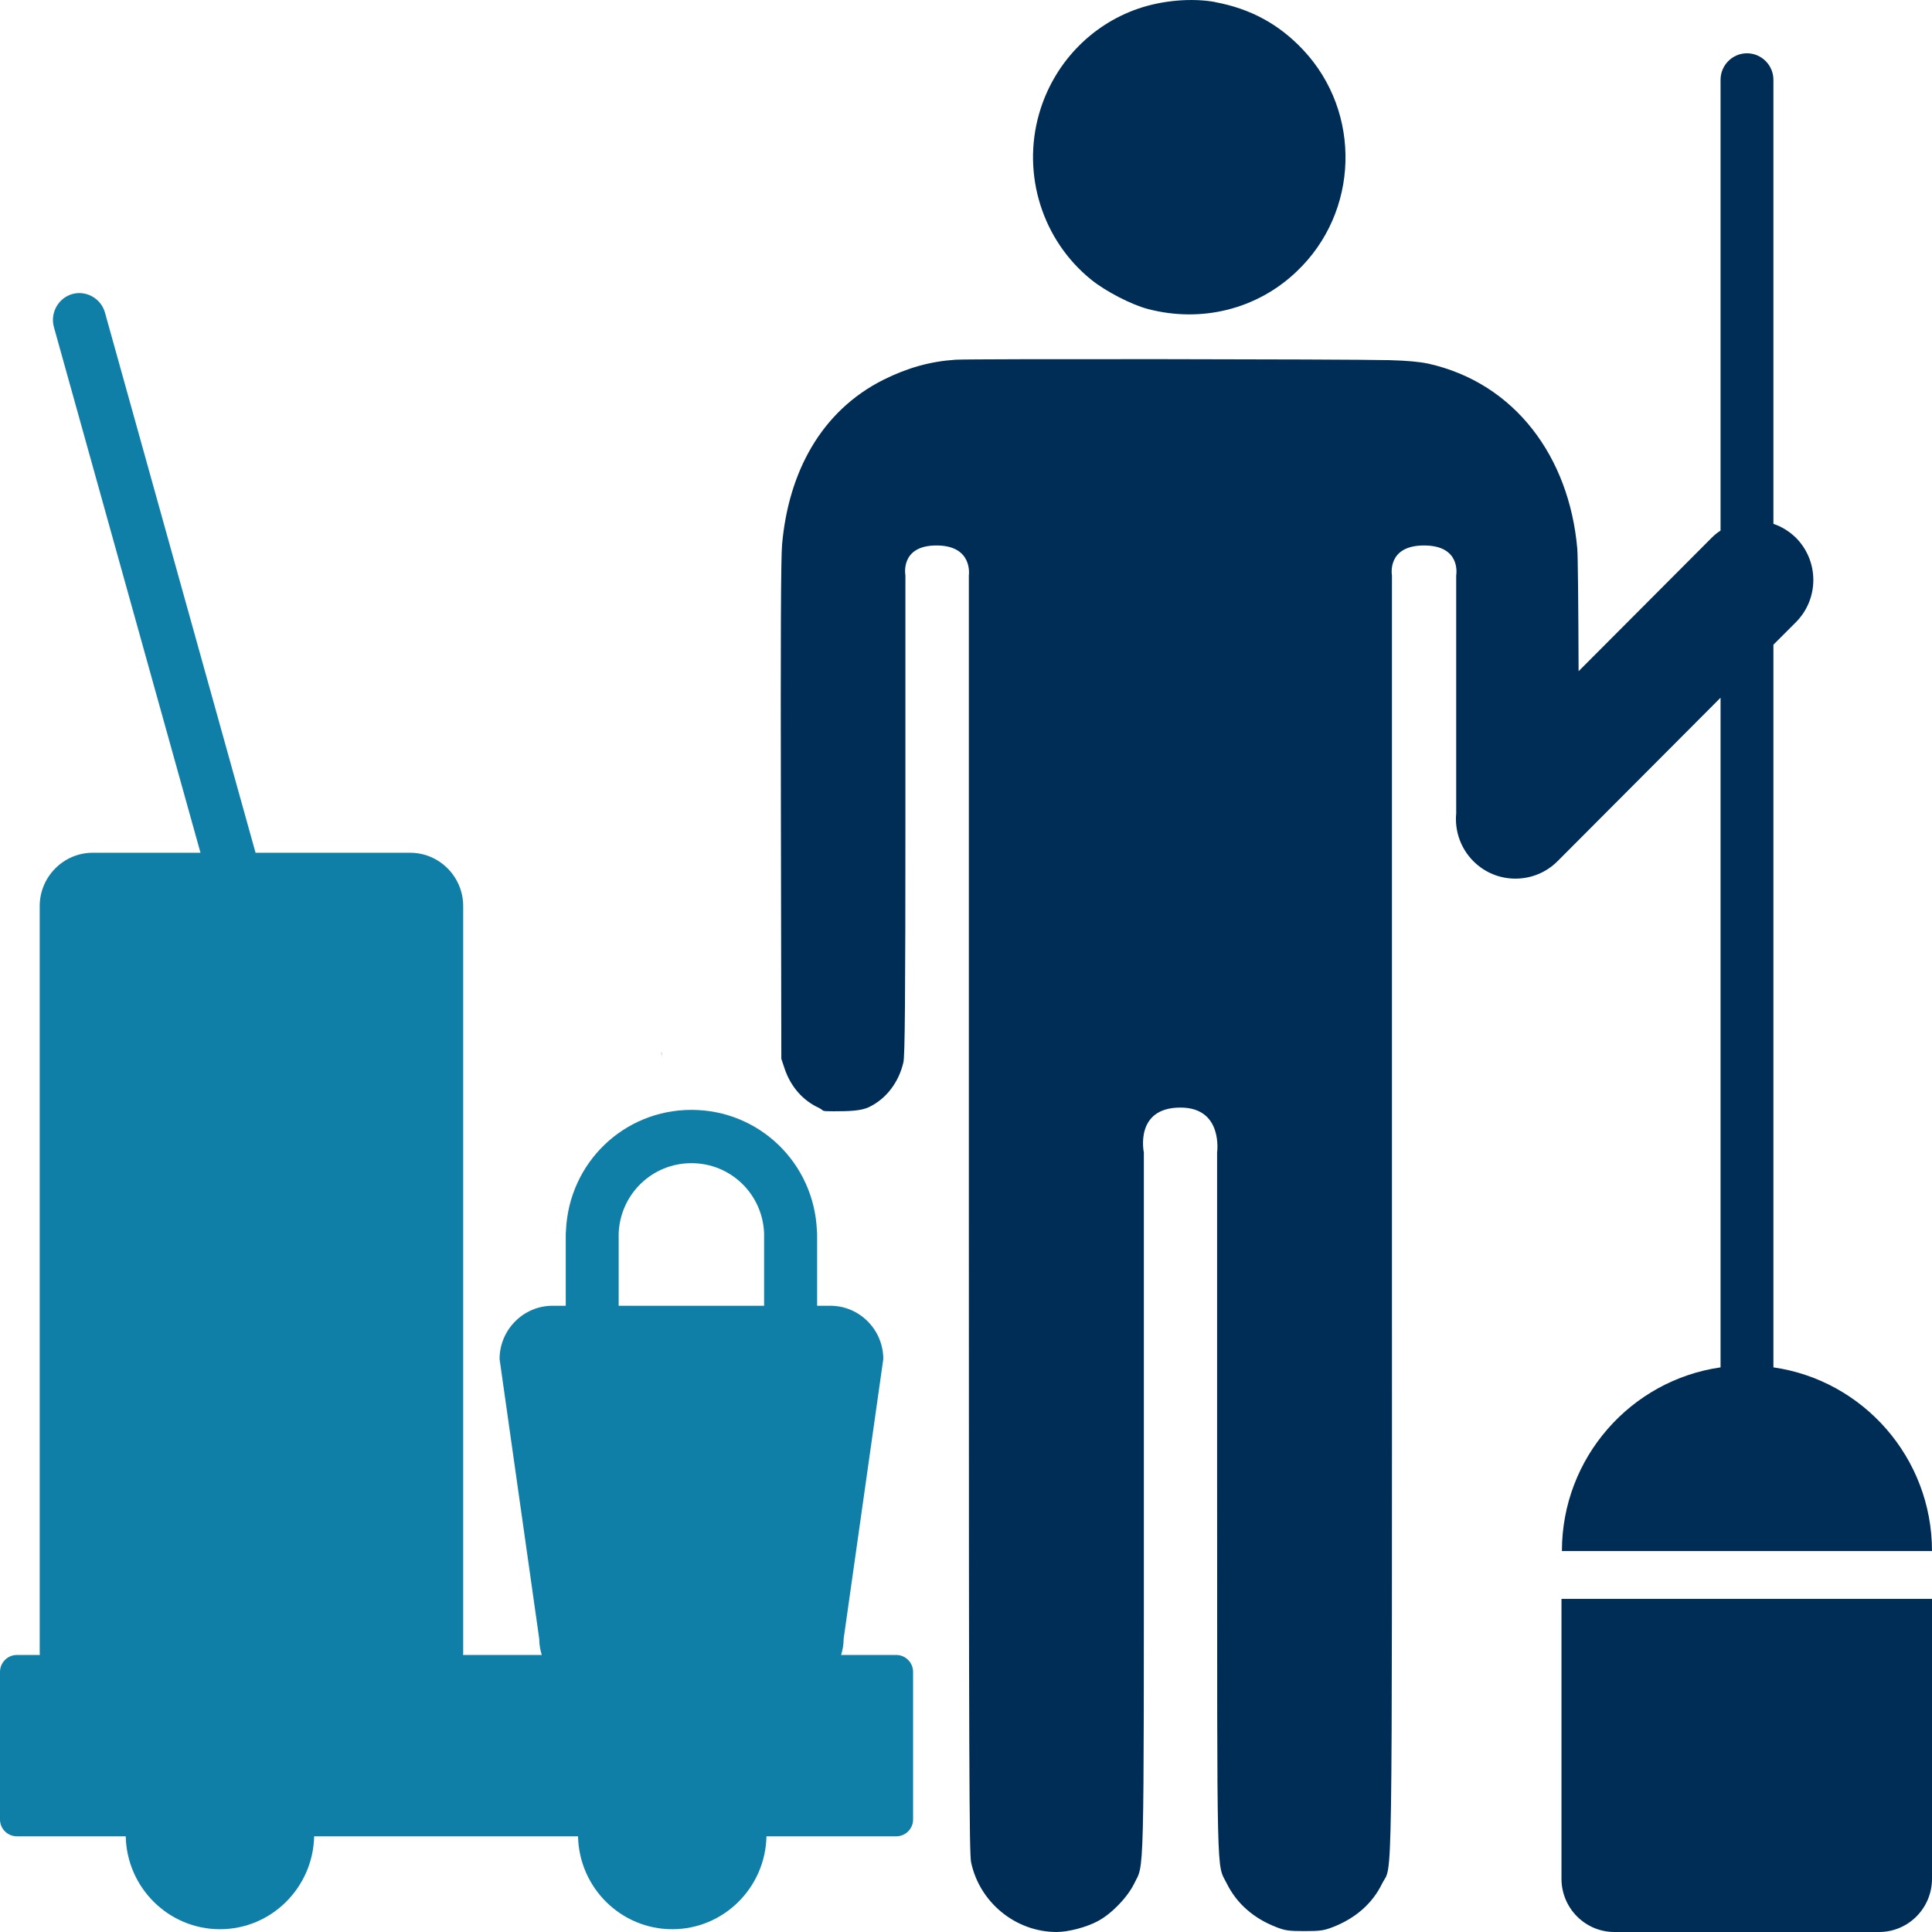 <svg width="36" height="36" viewBox="0 0 36 36" fill="none" xmlns="http://www.w3.org/2000/svg">
<g clip-path="url(#clip0_347_5774)">
<path d="M6.165 19.614H6.17C6.165 19.654 6.165 19.696 6.165 19.738V19.614Z" fill="#002D56"/>
<path d="M12.329 19.614V19.738C12.329 19.696 12.329 19.654 12.324 19.614H12.329Z" fill="#002D56"/>
<path d="M22.64 0.039C23.297 0.161 23.828 0.447 24.28 0.927C25.381 2.096 25.327 3.957 24.159 5.061C23.425 5.762 22.388 6.021 21.387 5.757C21.084 5.678 20.602 5.429 20.335 5.213C19.424 4.479 19.038 3.253 19.362 2.121C19.626 1.196 20.318 0.467 21.209 0.161C21.666 0.005 22.205 -0.04 22.64 0.037L22.64 0.039Z" fill="#002D56"/>
<path d="M32.06 25.479L32.06 13.001L29.023 16.047C28.806 16.264 28.523 16.372 28.237 16.372C27.952 16.372 27.671 16.264 27.454 16.047C27.213 15.805 27.104 15.476 27.134 15.157L27.134 10.722C27.134 10.722 27.237 10.164 26.535 10.164C25.834 10.164 25.937 10.722 25.937 10.722L25.937 22.611C25.937 35.765 25.952 34.698 25.752 35.101C25.573 35.469 25.255 35.748 24.829 35.911C24.666 35.973 24.6 35.983 24.307 35.983C24.014 35.983 23.947 35.973 23.787 35.911C23.361 35.748 23.043 35.469 22.858 35.094C22.666 34.708 22.681 35.237 22.679 27.583L22.679 21.475C22.679 21.475 22.797 20.638 21.996 20.638C21.134 20.638 21.314 21.475 21.314 21.475L21.314 27.571C21.314 35.249 21.324 34.703 21.13 35.106C21.001 35.363 20.708 35.664 20.457 35.797C20.243 35.913 19.905 36 19.686 36C18.923 35.998 18.253 35.449 18.095 34.701C18.061 34.53 18.053 32.967 18.053 22.611L18.053 10.722C18.053 10.722 18.137 10.164 17.45 10.164C16.763 10.164 16.871 10.722 16.871 10.722L16.871 15.184C16.871 18.665 16.861 19.68 16.834 19.793C16.748 20.166 16.517 20.47 16.201 20.625C16.049 20.702 15.815 20.707 15.534 20.707C15.275 20.707 15.371 20.7 15.258 20.643C14.96 20.507 14.733 20.248 14.62 19.912L14.559 19.729L14.551 15.108C14.544 11.915 14.551 10.381 14.573 10.146C14.691 8.81 15.292 7.664 16.462 7.076C16.911 6.854 17.327 6.735 17.805 6.703C18.076 6.684 25.046 6.691 25.895 6.711C26.233 6.721 26.442 6.74 26.619 6.777C28.232 7.14 29.24 8.516 29.39 10.22C29.402 10.364 29.41 11.203 29.415 12.507L31.895 10.02C31.947 9.968 32.001 9.924 32.06 9.887L32.06 1.487C32.06 1.215 32.281 0.993 32.552 0.993C32.823 0.993 33.045 1.215 33.045 1.487L33.045 9.761C33.198 9.813 33.34 9.899 33.464 10.02C33.897 10.455 33.897 11.159 33.464 11.594L33.045 12.013L33.045 25.479C34.715 25.718 36 27.161 36 28.902L29.104 28.902C29.104 27.161 30.39 25.718 32.06 25.479Z" fill="#002D56"/>
<path d="M29.096 29.793H36V35.007C36 35.556 35.559 36 35.014 36H30.082C29.538 36 29.096 35.556 29.096 35.007V29.793Z" fill="#002D56"/>
<path d="M16.701 30.838H15.673C15.702 30.744 15.72 30.642 15.72 30.538L16.459 25.324C16.459 24.778 16.016 24.331 15.473 24.331H15.226V23.04C15.226 23.003 15.226 22.966 15.222 22.931C15.167 21.667 14.144 20.681 12.884 20.681C11.624 20.681 10.601 21.667 10.546 22.931C10.542 22.966 10.542 23.003 10.542 23.04V24.331H10.295C9.753 24.331 9.309 24.778 9.309 25.324L10.048 30.538C10.048 30.642 10.066 30.744 10.095 30.838H8.628C8.631 30.821 8.631 30.804 8.631 30.786V16.883C8.631 16.337 8.187 15.89 7.644 15.89H4.762L1.956 5.825C1.882 5.561 1.608 5.407 1.347 5.479C1.085 5.554 0.933 5.83 1.004 6.093L3.736 15.89H1.727C1.184 15.89 0.74 16.337 0.74 16.883V30.786C0.74 30.804 0.74 30.821 0.743 30.838H0.314C0.141 30.838 0 30.98 0 31.154V33.905C0 34.076 0.141 34.217 0.314 34.217H2.343C2.363 35.176 3.142 35.948 4.099 35.948C5.055 35.948 5.832 35.176 5.854 34.217H10.771C10.791 35.176 11.57 35.948 12.527 35.948C13.483 35.948 14.262 35.176 14.282 34.217H16.701C16.874 34.217 17.014 34.076 17.014 33.905V31.154C17.014 30.98 16.874 30.838 16.701 30.838ZM11.528 23.028V22.983C11.557 22.25 12.152 21.674 12.884 21.674C13.616 21.674 14.211 22.25 14.238 22.983V24.331H11.528V23.028Z" fill="#107FA8"/>
</g>
<defs>
<clipPath id="clip0_347_5774">
<rect width="36" height="36" fill="white" transform="translate(0)"/>
</clipPath>
</defs>
</svg>
